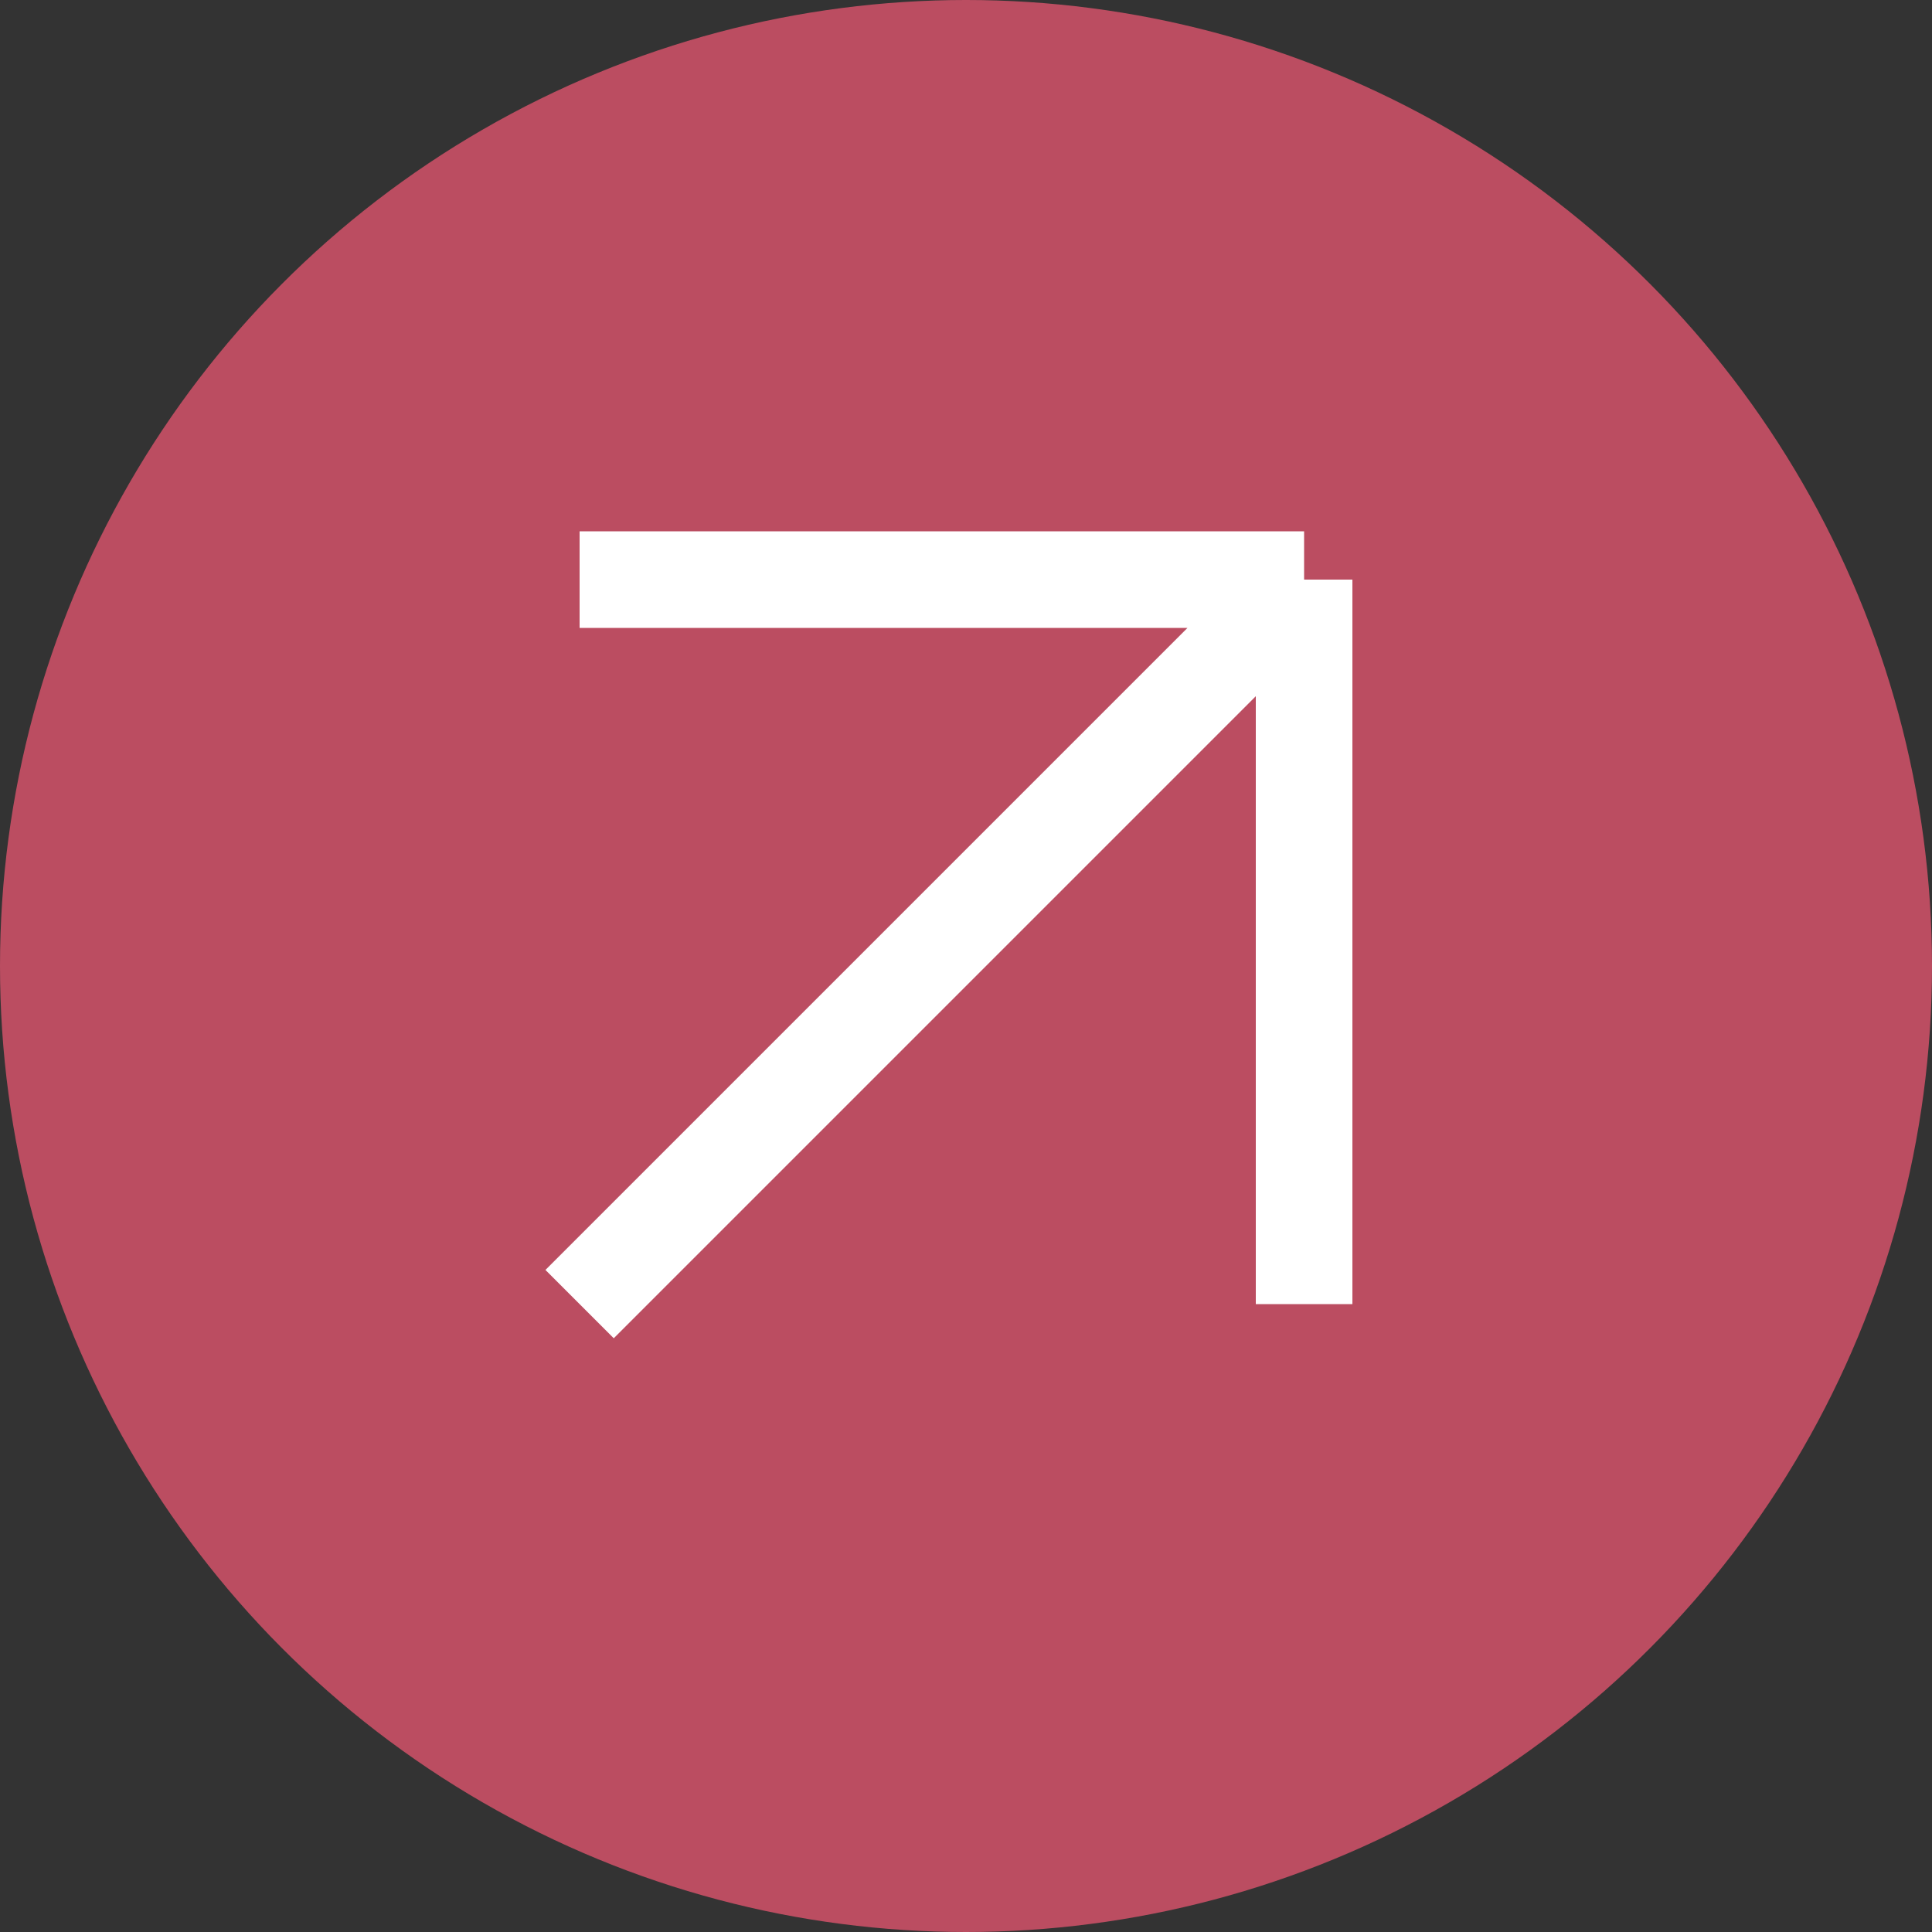 <?xml version="1.0" encoding="UTF-8"?> <svg xmlns="http://www.w3.org/2000/svg" width="40" height="40" viewBox="0 0 40 40" fill="none"><rect x="0" y="0" width="40" height="40" fill="#333333" stroke="none"/><circle cx="20" cy="20" r="20" fill="#BB4D61"></circle><path d="M12 12H27M27 12V27M27 12L12 27" stroke="white" stroke-width="2"></path></svg> 